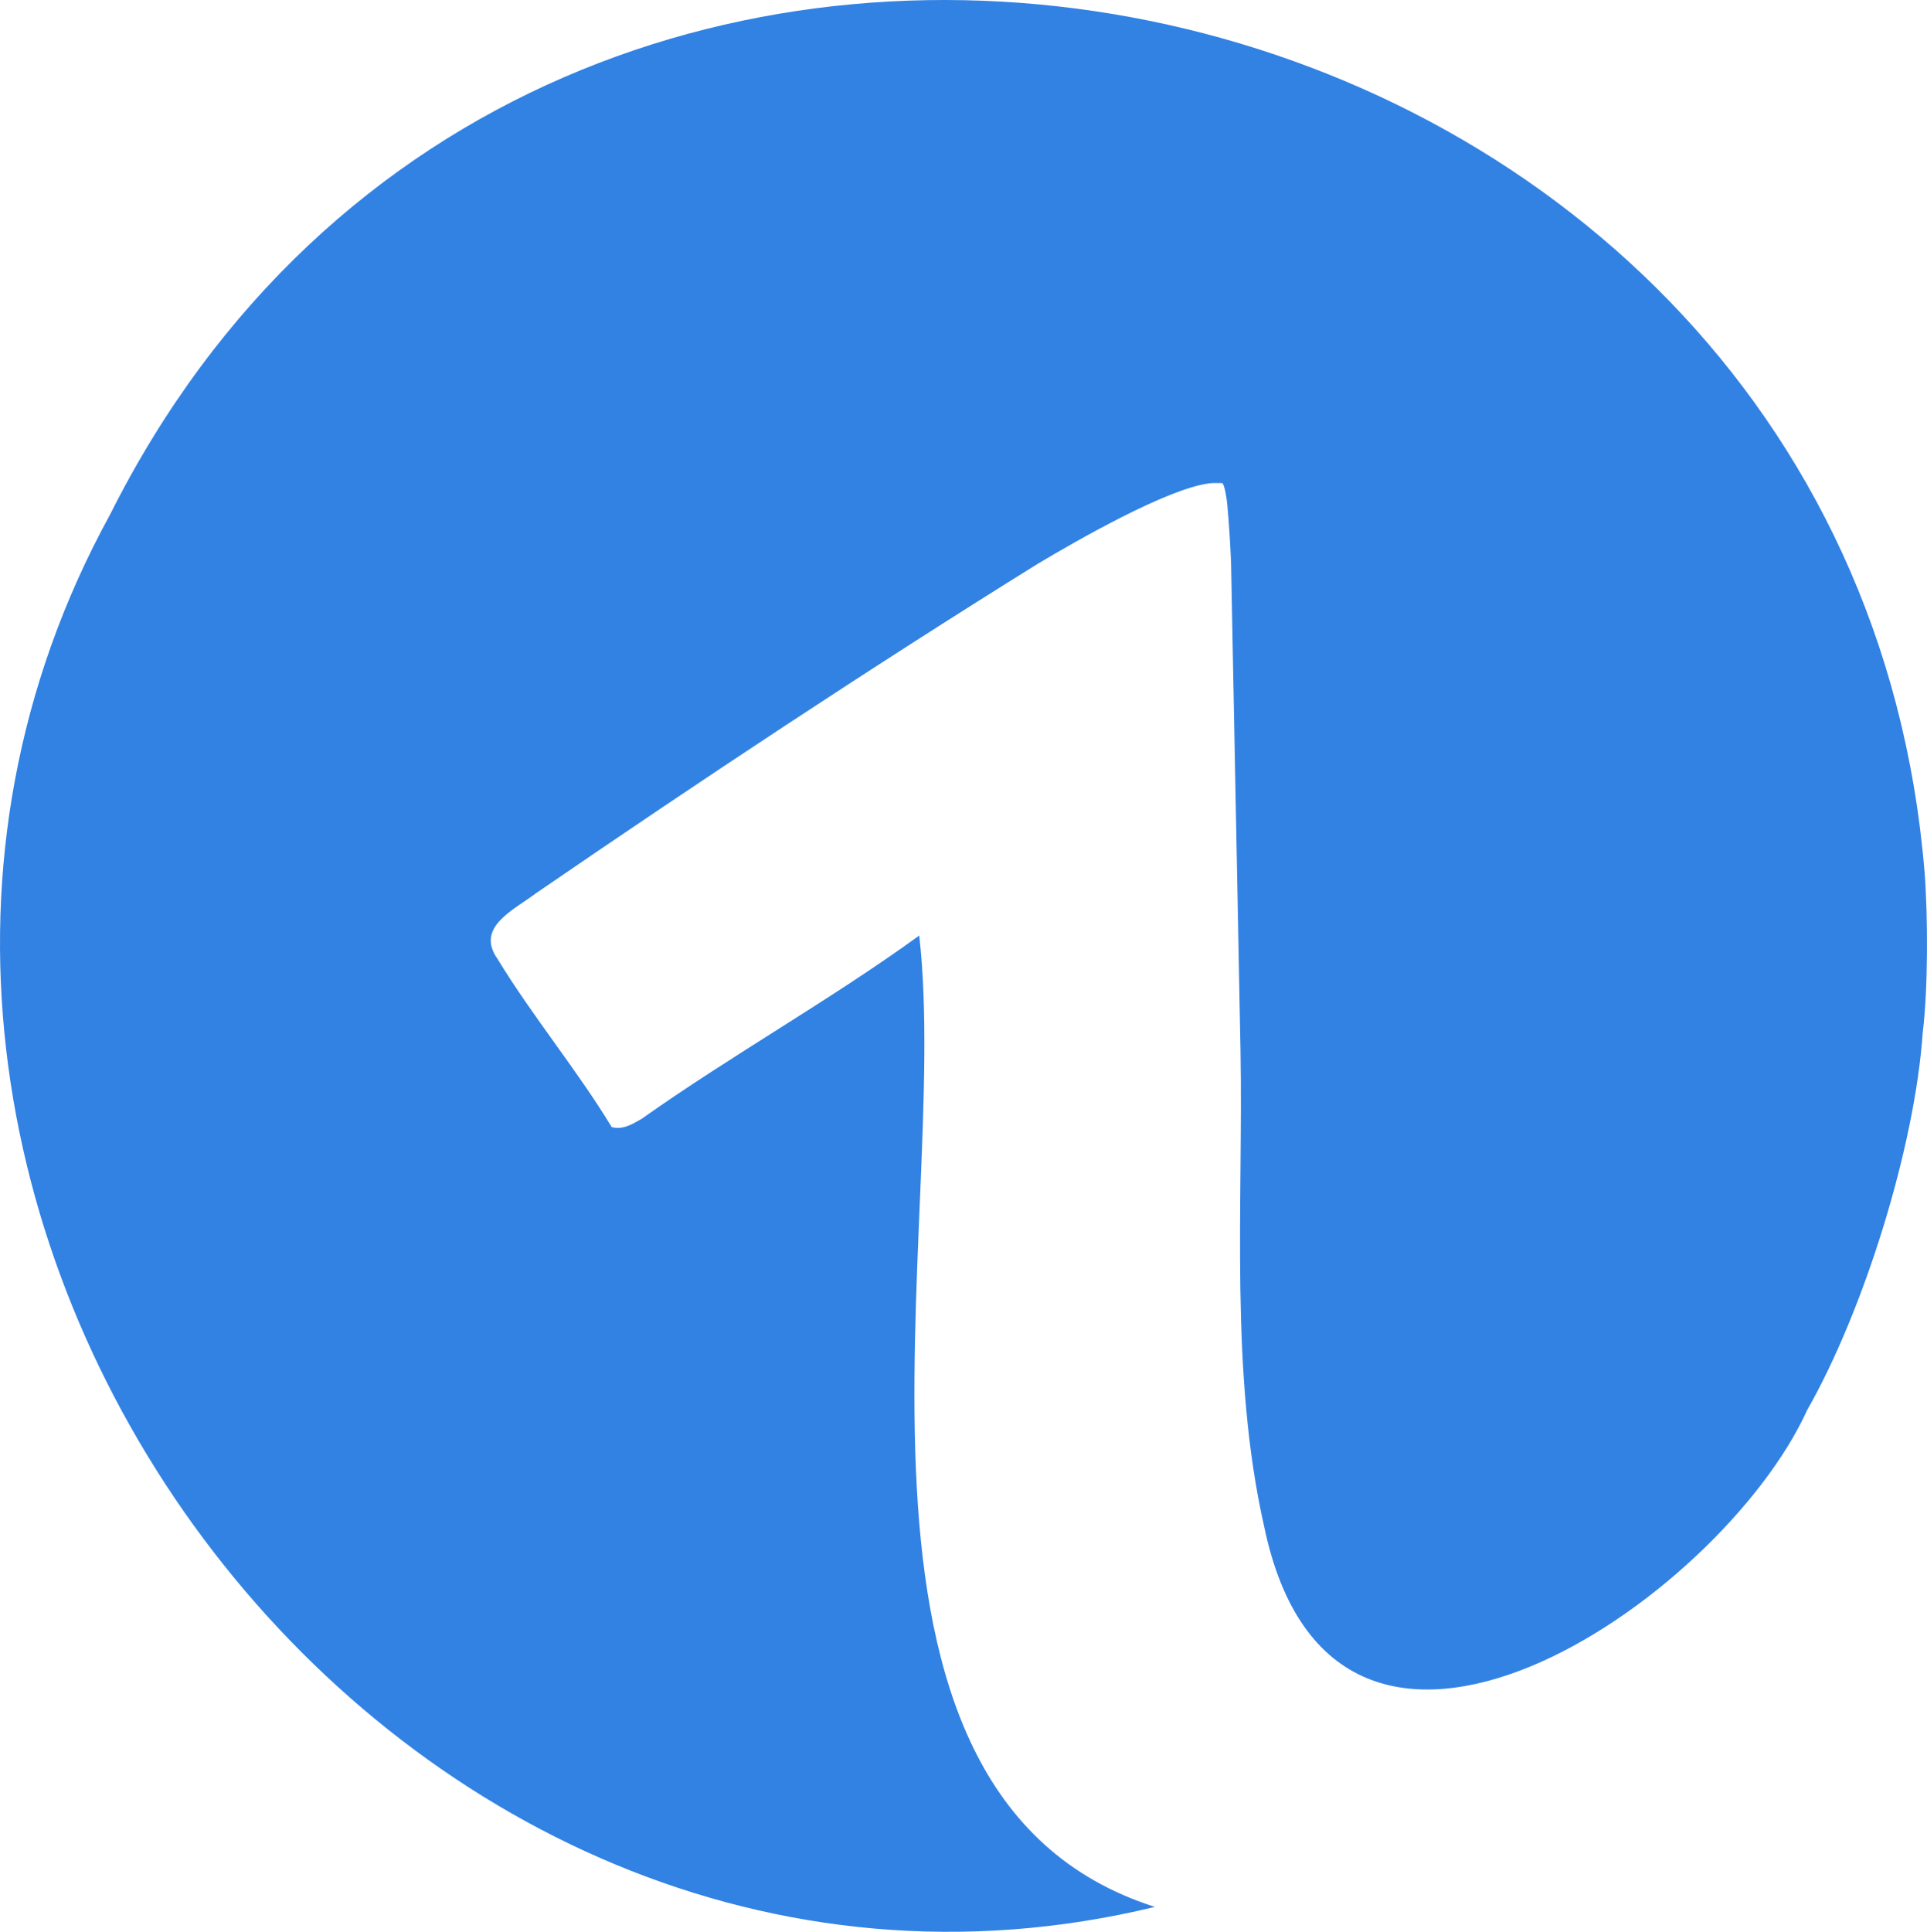 <?xml version="1.0" encoding="UTF-8"?>
<svg id="Calque_1" data-name="Calque 1" xmlns="http://www.w3.org/2000/svg" viewBox="0 0 1013.96 1016.3">
  <defs>
    <style>
      .cls-2 {
        fill: #3282e4;
      }
    </style>
  </defs>
  <path class="cls-2" d="M647.76,295.64c-.45-9.78-1.09-21.24-2.06-30.94-.19-1.9-1.34-10.25-2.65-10.55-2.24.01-4.51-.13-6.74.14-22.16,2.76-69.99,30.19-90.52,42.48-88.77,55.2-177.61,114.06-263.81,173.19-11.57,8.77-32.07,17.79-20.14,34.58,18.36,30.16,41.62,58.08,60.06,88.43,5.96,1.5,10.78-1.54,15.72-4.37,47.52-33.64,98.85-62.21,146.07-96.42,17.38,151.38-62.18,451.73,124.01,511.01C204.92,1100.74-141.03,633.51,57.86,270.8,283.98-180.24,972.42-33.86,1012.72,459.19c1.75,22.95,1.83,61.26-1,84-4.1,59.76-30.69,145.78-60.83,198.67-45.48,100.18-248.53,239.37-285.68,61.33-18.23-80.5-11.04-168.4-12.47-250.52l-4.98-257.03Z"/>
</svg>